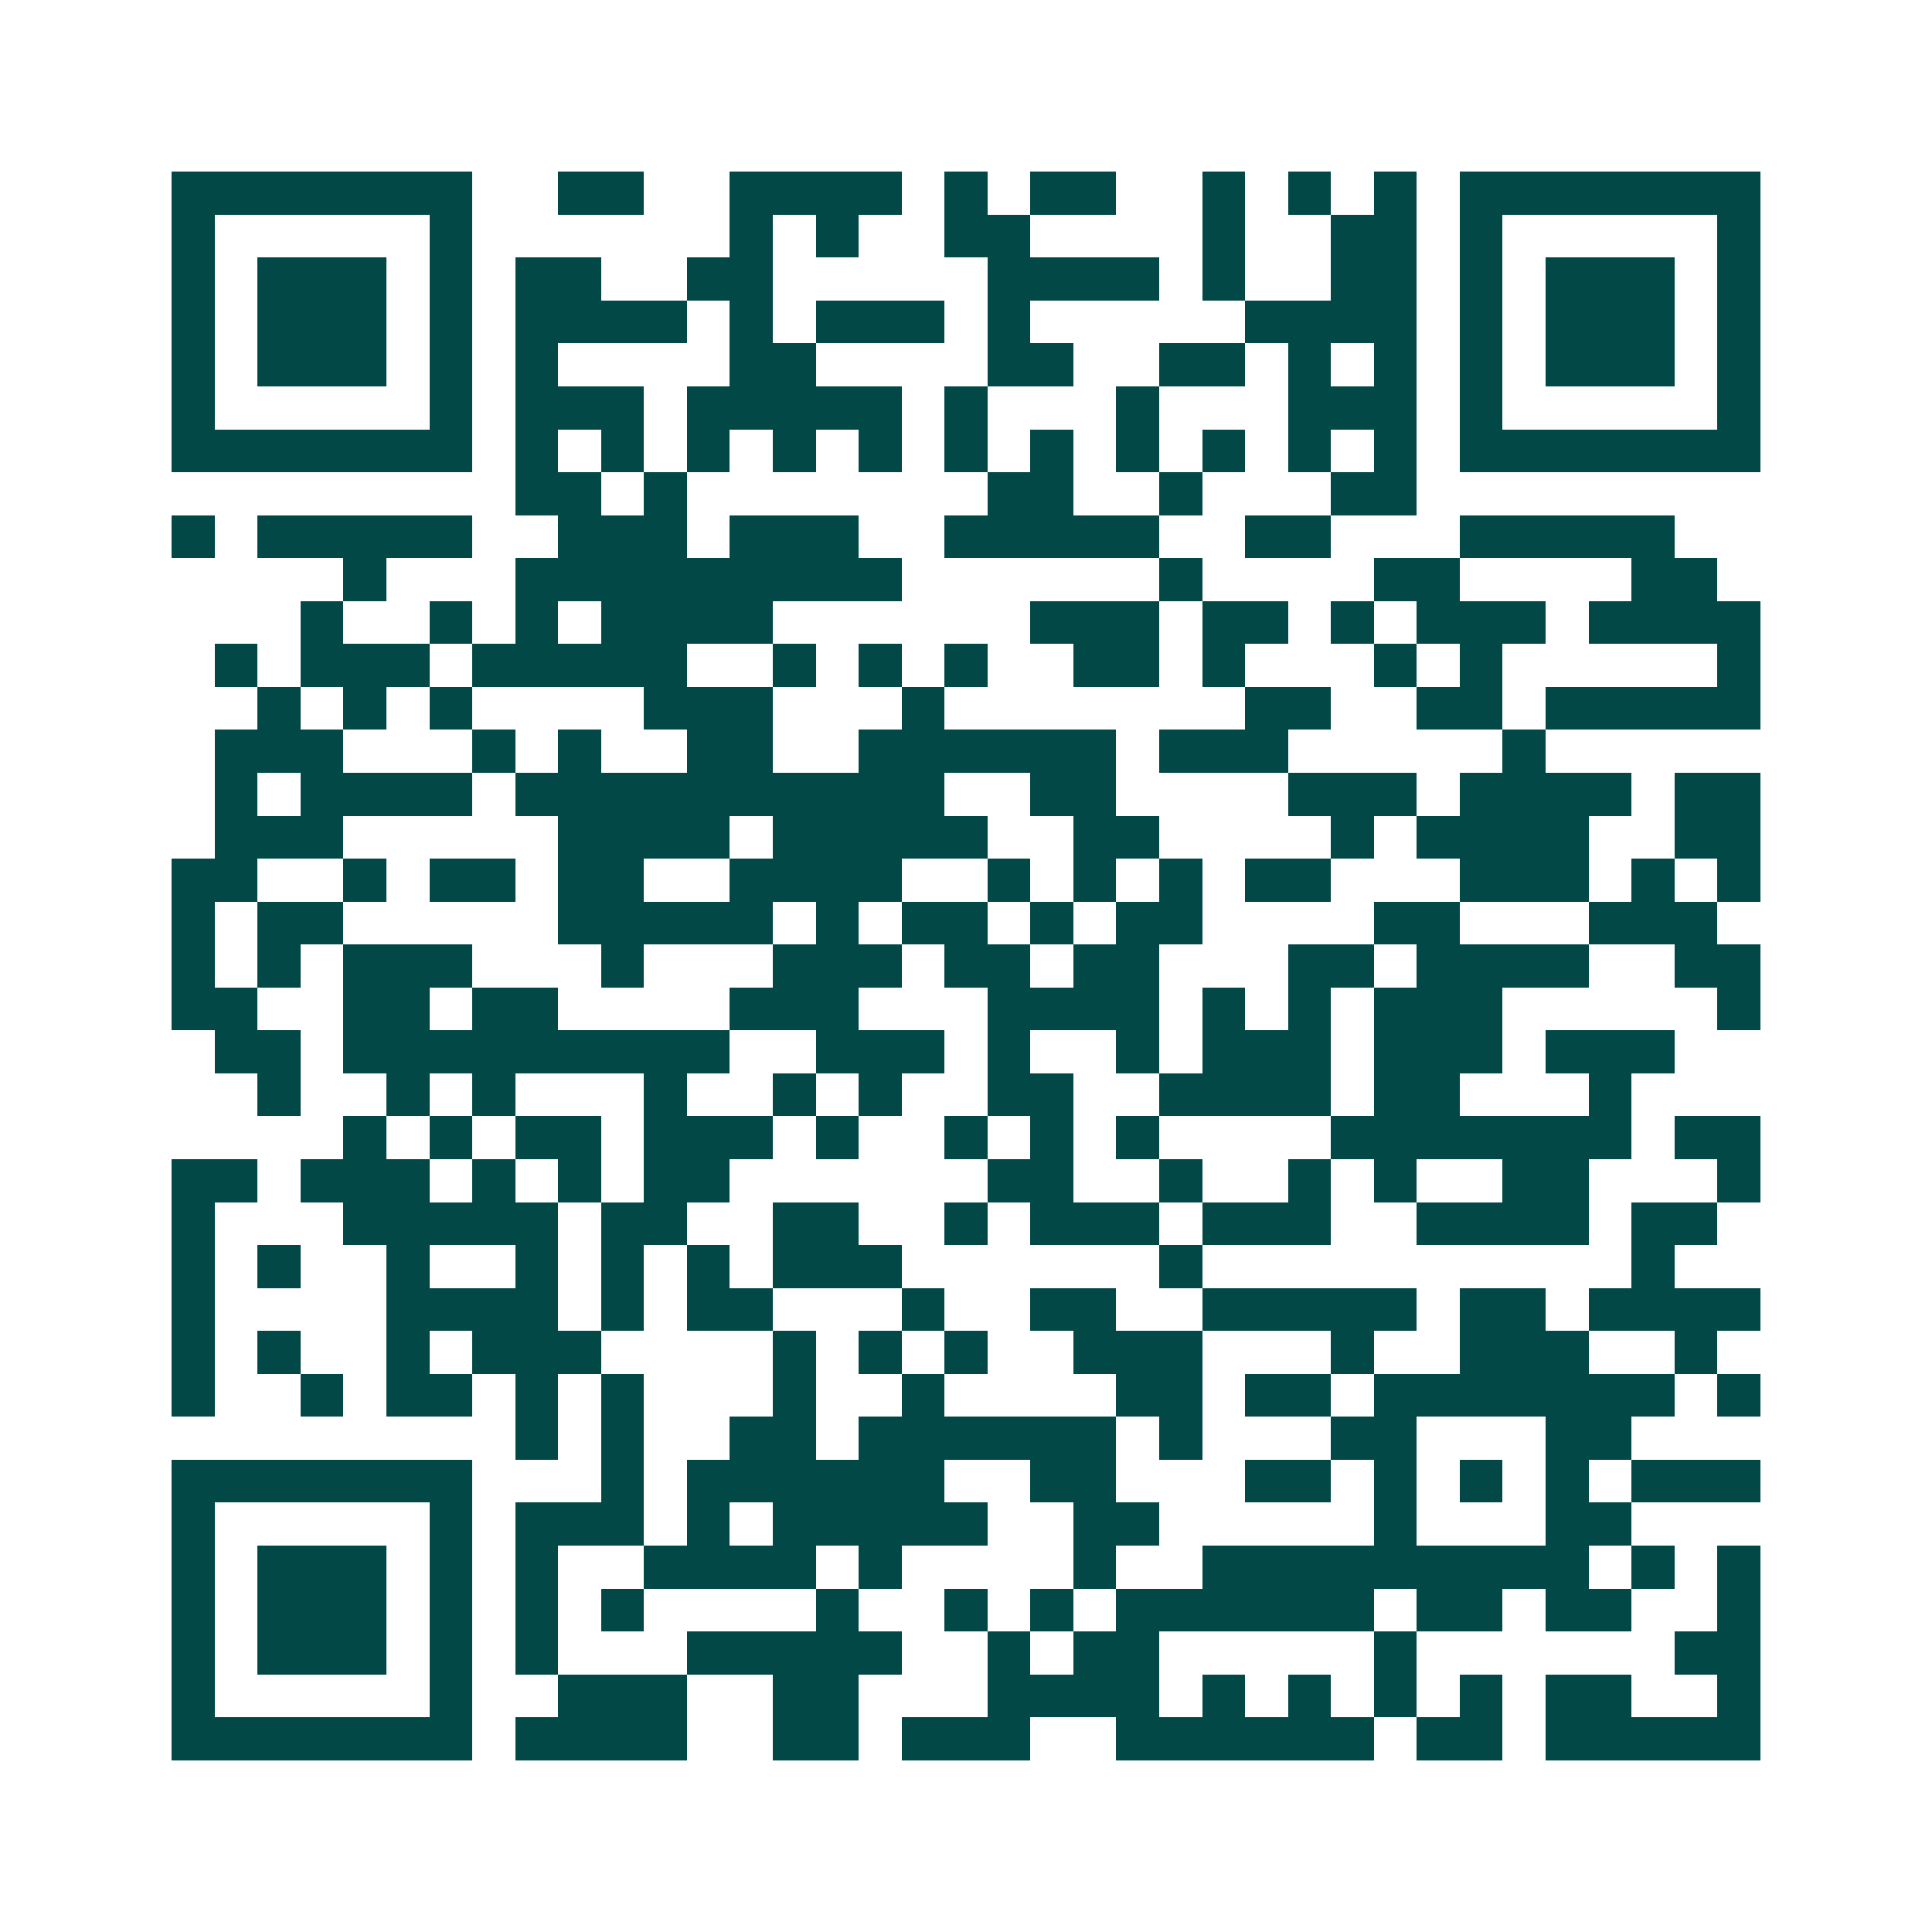 <svg xmlns="http://www.w3.org/2000/svg" width="200" height="200" viewBox="0 0 45 45" shape-rendering="crispEdges"><path fill="#ffffff" d="M0 0h45v45H0z"/><path stroke="#014847" d="M4 4.5h7m2 0h2m2 0h4m1 0h1m1 0h2m2 0h1m1 0h1m1 0h1m1 0h7M4 5.5h1m5 0h1m6 0h1m1 0h1m2 0h2m4 0h1m2 0h2m1 0h1m5 0h1M4 6.5h1m1 0h3m1 0h1m1 0h2m2 0h2m5 0h4m1 0h1m2 0h2m1 0h1m1 0h3m1 0h1M4 7.5h1m1 0h3m1 0h1m1 0h4m1 0h1m1 0h3m1 0h1m5 0h4m1 0h1m1 0h3m1 0h1M4 8.5h1m1 0h3m1 0h1m1 0h1m4 0h2m4 0h2m2 0h2m1 0h1m1 0h1m1 0h1m1 0h3m1 0h1M4 9.5h1m5 0h1m1 0h3m1 0h5m1 0h1m3 0h1m3 0h3m1 0h1m5 0h1M4 10.5h7m1 0h1m1 0h1m1 0h1m1 0h1m1 0h1m1 0h1m1 0h1m1 0h1m1 0h1m1 0h1m1 0h1m1 0h7M12 11.5h2m1 0h1m7 0h2m2 0h1m3 0h2M4 12.5h1m1 0h5m2 0h3m1 0h3m2 0h5m2 0h2m3 0h5M8 13.5h1m3 0h9m6 0h1m4 0h2m4 0h2M7 14.5h1m2 0h1m1 0h1m1 0h4m6 0h3m1 0h2m1 0h1m1 0h3m1 0h4M5 15.5h1m1 0h3m1 0h5m2 0h1m1 0h1m1 0h1m2 0h2m1 0h1m3 0h1m1 0h1m5 0h1M6 16.5h1m1 0h1m1 0h1m4 0h3m3 0h1m7 0h2m2 0h2m1 0h5M5 17.5h3m3 0h1m1 0h1m2 0h2m2 0h6m1 0h3m5 0h1M5 18.5h1m1 0h4m1 0h10m2 0h2m4 0h3m1 0h4m1 0h2M5 19.5h3m5 0h4m1 0h5m2 0h2m4 0h1m1 0h4m2 0h2M4 20.5h2m2 0h1m1 0h2m1 0h2m2 0h4m2 0h1m1 0h1m1 0h1m1 0h2m3 0h3m1 0h1m1 0h1M4 21.5h1m1 0h2m5 0h5m1 0h1m1 0h2m1 0h1m1 0h2m4 0h2m3 0h3M4 22.5h1m1 0h1m1 0h3m3 0h1m3 0h3m1 0h2m1 0h2m3 0h2m1 0h4m2 0h2M4 23.5h2m2 0h2m1 0h2m4 0h3m3 0h4m1 0h1m1 0h1m1 0h3m5 0h1M5 24.5h2m1 0h9m2 0h3m1 0h1m2 0h1m1 0h3m1 0h3m1 0h3M6 25.5h1m2 0h1m1 0h1m3 0h1m2 0h1m1 0h1m2 0h2m2 0h4m1 0h2m3 0h1M8 26.5h1m1 0h1m1 0h2m1 0h3m1 0h1m2 0h1m1 0h1m1 0h1m4 0h7m1 0h2M4 27.5h2m1 0h3m1 0h1m1 0h1m1 0h2m6 0h2m2 0h1m2 0h1m1 0h1m2 0h2m3 0h1M4 28.5h1m3 0h5m1 0h2m2 0h2m2 0h1m1 0h3m1 0h3m2 0h4m1 0h2M4 29.5h1m1 0h1m2 0h1m2 0h1m1 0h1m1 0h1m1 0h3m6 0h1m10 0h1M4 30.5h1m4 0h4m1 0h1m1 0h2m3 0h1m2 0h2m2 0h5m1 0h2m1 0h4M4 31.5h1m1 0h1m2 0h1m1 0h3m4 0h1m1 0h1m1 0h1m2 0h3m3 0h1m2 0h3m2 0h1M4 32.5h1m2 0h1m1 0h2m1 0h1m1 0h1m3 0h1m2 0h1m4 0h2m1 0h2m1 0h7m1 0h1M12 33.5h1m1 0h1m2 0h2m1 0h6m1 0h1m3 0h2m3 0h2M4 34.5h7m3 0h1m1 0h6m2 0h2m3 0h2m1 0h1m1 0h1m1 0h1m1 0h3M4 35.5h1m5 0h1m1 0h3m1 0h1m1 0h5m2 0h2m5 0h1m3 0h2M4 36.5h1m1 0h3m1 0h1m1 0h1m2 0h4m1 0h1m4 0h1m2 0h9m1 0h1m1 0h1M4 37.5h1m1 0h3m1 0h1m1 0h1m1 0h1m4 0h1m2 0h1m1 0h1m1 0h6m1 0h2m1 0h2m2 0h1M4 38.5h1m1 0h3m1 0h1m1 0h1m3 0h5m2 0h1m1 0h2m5 0h1m6 0h2M4 39.5h1m5 0h1m2 0h3m2 0h2m3 0h4m1 0h1m1 0h1m1 0h1m1 0h1m1 0h2m2 0h1M4 40.5h7m1 0h4m2 0h2m1 0h3m2 0h6m1 0h2m1 0h5"/></svg>
